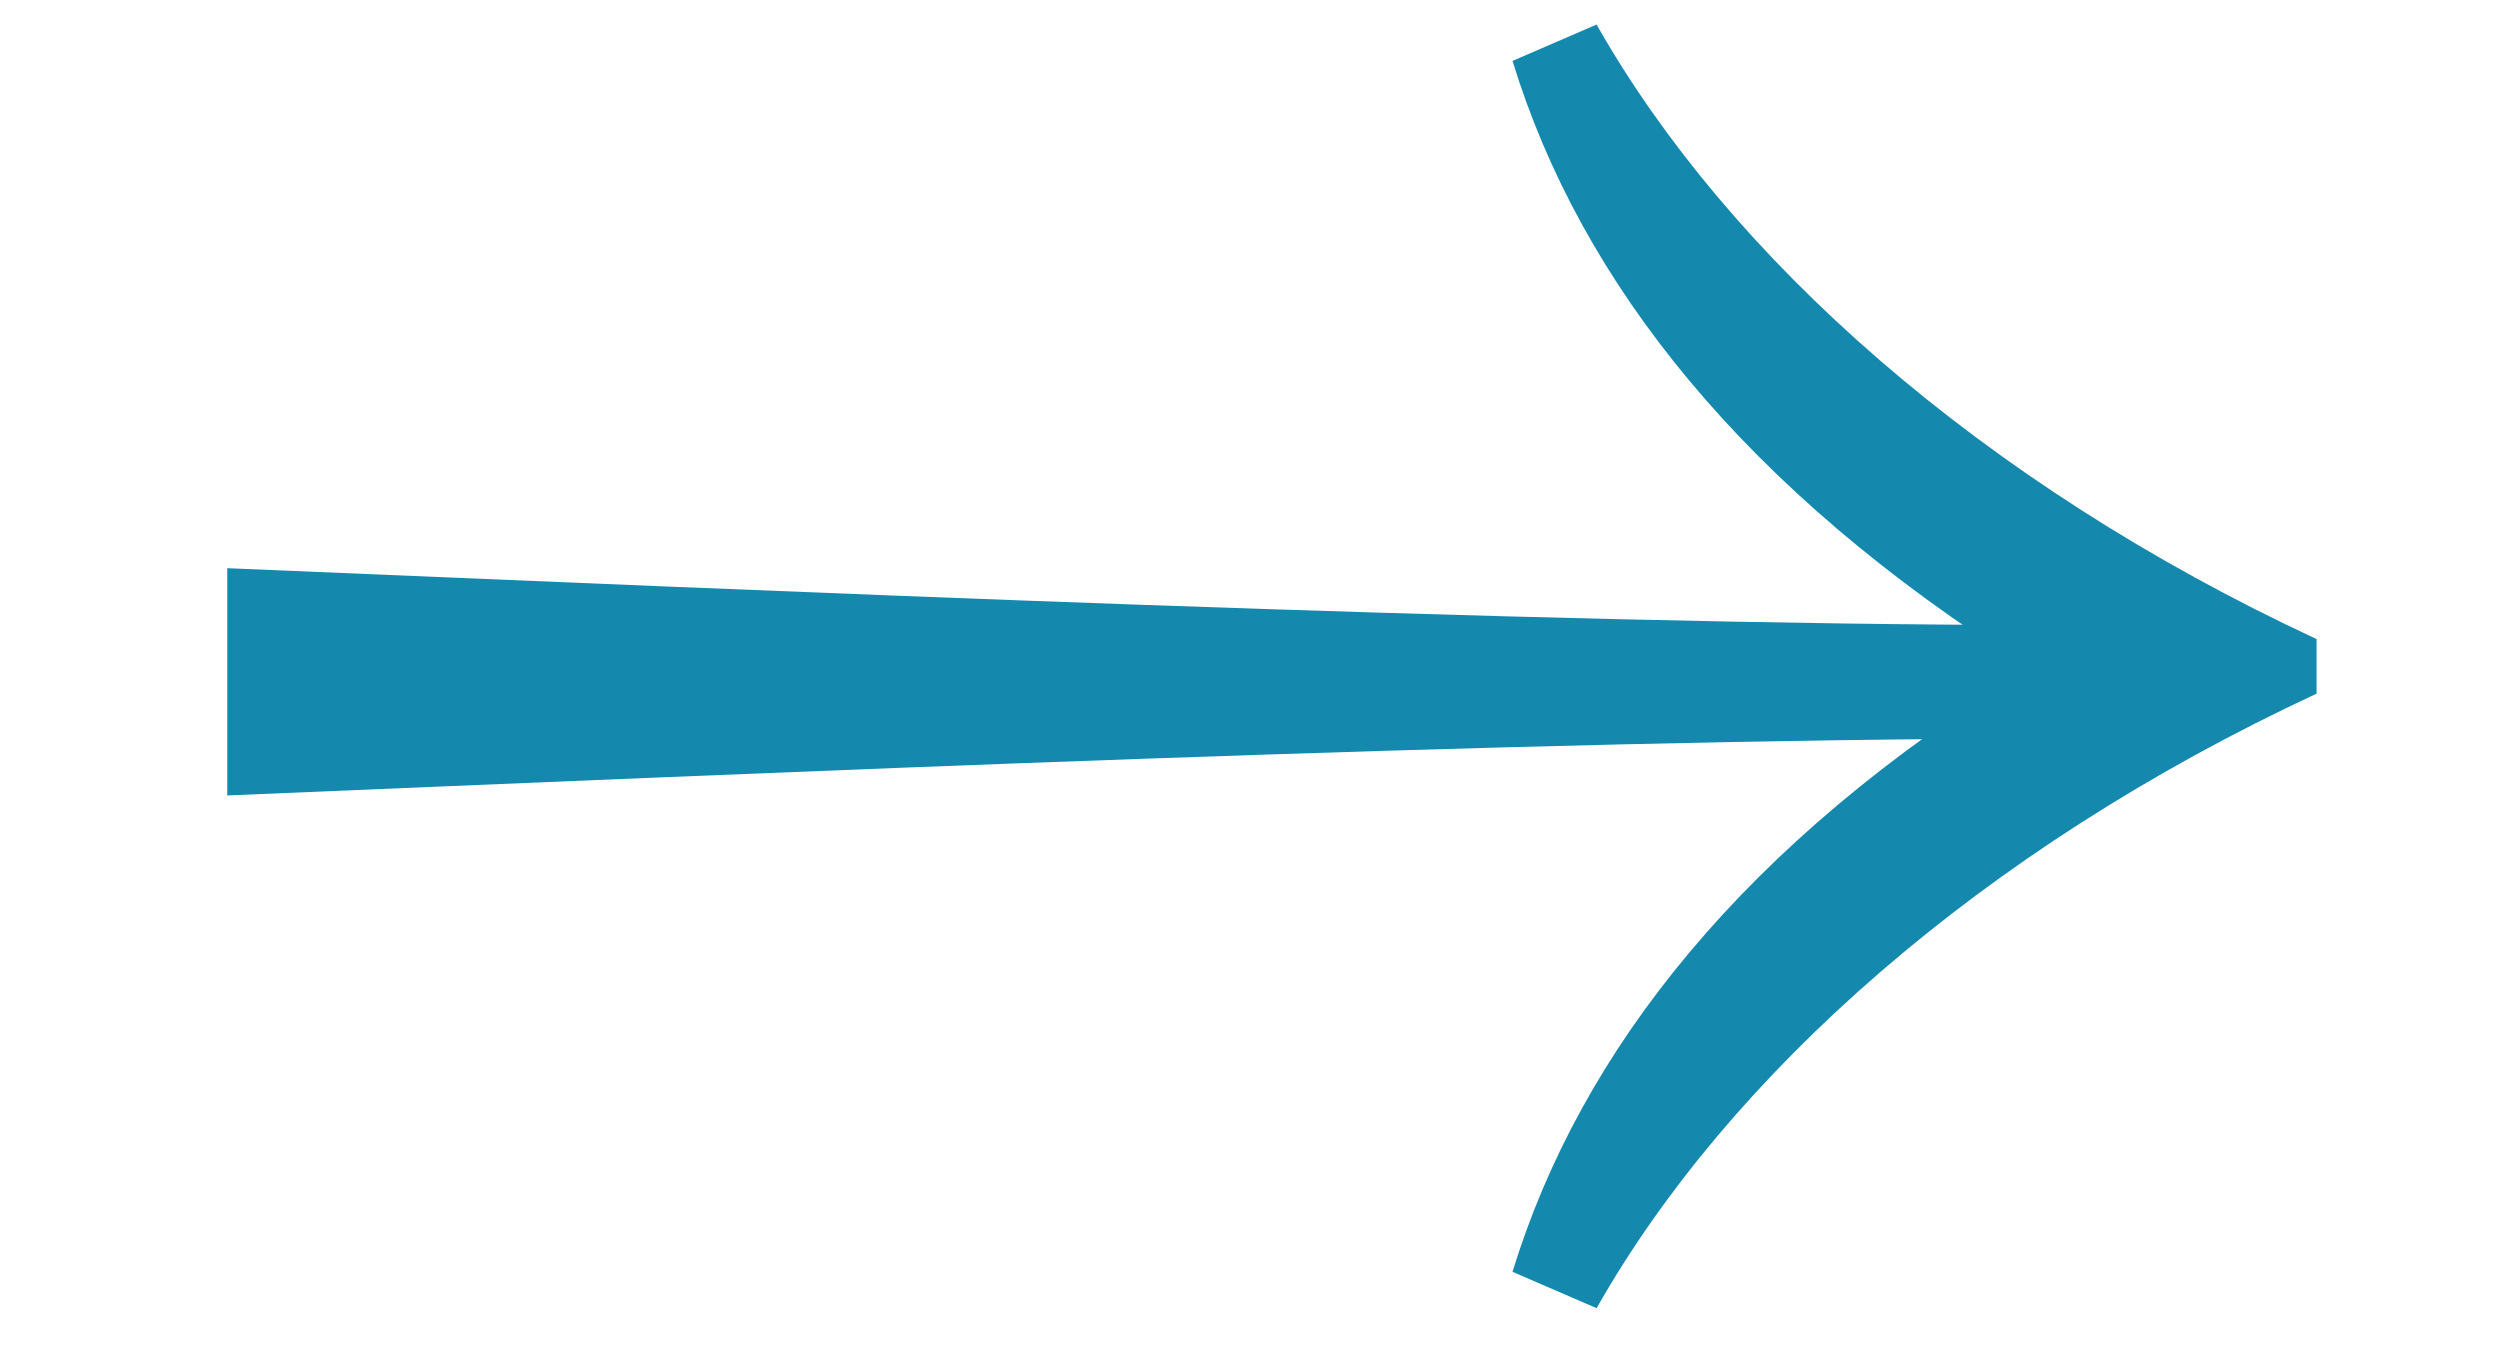 <?xml version="1.0" encoding="UTF-8"?> <svg xmlns="http://www.w3.org/2000/svg" width="22" height="12" viewBox="0 0 22 12" fill="none"> <g clip-path="url(#clip0_823_2231)"> <path d="M20.386 5.624C17.429 4.248 15.211 2.264 14.05 0.216L13.31 0.536C13.909 2.488 15.352 4.312 17.851 5.88C15.352 7.416 13.909 9.24 13.31 11.192L14.05 11.512C15.211 9.464 17.429 7.48 20.386 6.104L20.386 5.624Z" fill="#1589AD"></path> <path d="M2 5C6.686 5.195 13.5 5.5 18 5.5V6.5C13.5 6.5 6.686 6.805 2 7V5Z" fill="#1589AD"></path> </g> <defs> <clipPath id="clip0_823_2231"> <rect width="12" height="22" fill="white" transform="translate(0 12) rotate(-90)"></rect> </clipPath> </defs> </svg> 